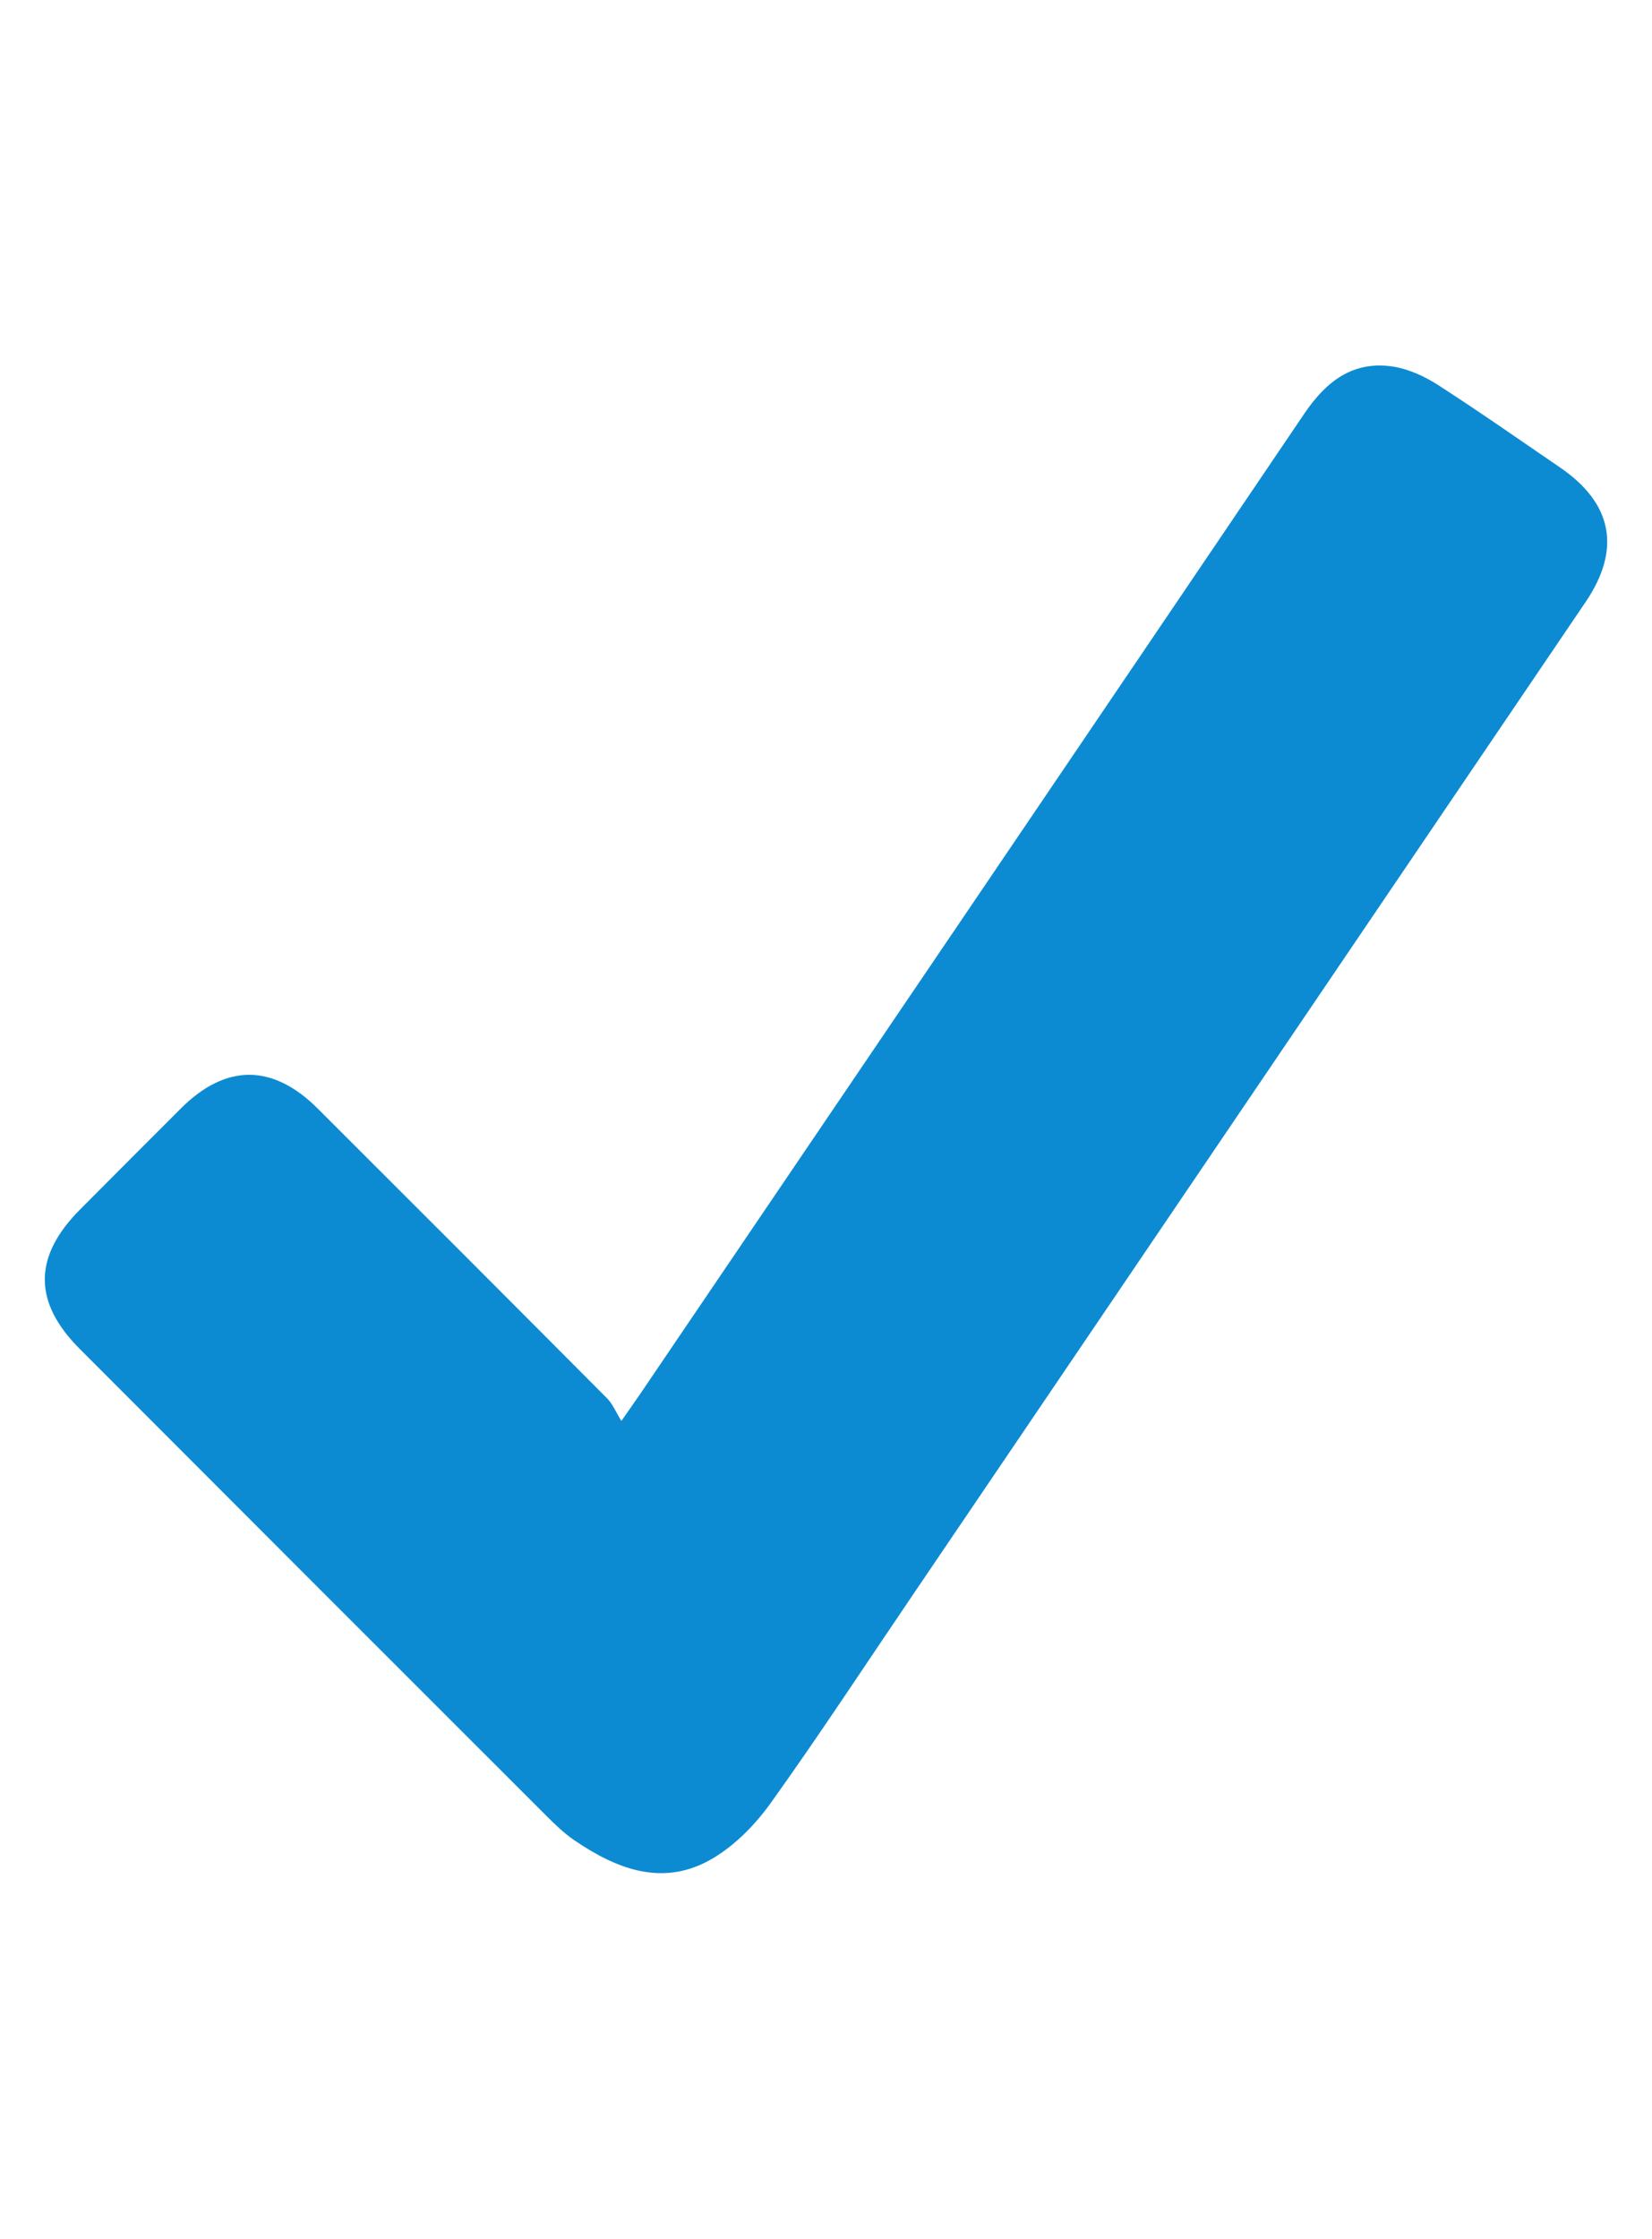 <?xml version="1.0" encoding="utf-8"?>
<!-- Generator: Adobe Illustrator 16.0.0, SVG Export Plug-In . SVG Version: 6.00 Build 0)  -->
<!DOCTYPE svg PUBLIC "-//W3C//DTD SVG 1.1//EN" "http://www.w3.org/Graphics/SVG/1.1/DTD/svg11.dtd">
<svg version="1.1" id="Layer_1" xmlns="http://www.w3.org/2000/svg" xmlns:xlink="http://www.w3.org/1999/xlink" x="0px" y="0px"
	 width="353.088px" height="478.295px" viewBox="0 0 353.088 478.295" enable-background="new 0 0 353.088 478.295"
	 xml:space="preserve">
<g>
	<path fill="#0C8BD3" d="M132.811,303.587c1.98-2.857,2.96-4.205,3.899-5.593c47.375-69.868,94.77-139.715,142.083-209.645
		c4.654-6.878,10.41-11.35,18.983-10.023c3.348,0.532,6.755,2.103,9.633,3.96c8.799,5.675,17.37,11.675,26.004,17.574
		c11.247,7.675,13.125,17.452,5.512,28.719c-48.089,70.931-96.179,141.858-144.246,212.789
		c-9.92,14.615-19.616,29.412-29.901,43.781c-3.287,4.594-7.573,9.002-12.369,11.858c-10.492,6.246-20.431,2.451-29.658-3.836
		c-2.205-1.511-4.165-3.41-6.063-5.308c-33.229-33.188-66.438-66.418-99.626-99.647c-10.002-10.002-9.982-19.738,0.062-29.82
		c7.185-7.206,14.37-14.432,21.575-21.616c9.593-9.553,19.616-9.532,29.249,0.103c20.635,20.595,41.252,41.208,61.805,61.868
		C130.933,299.934,131.606,301.628,132.811,303.587z"/>
</g>
</svg>
